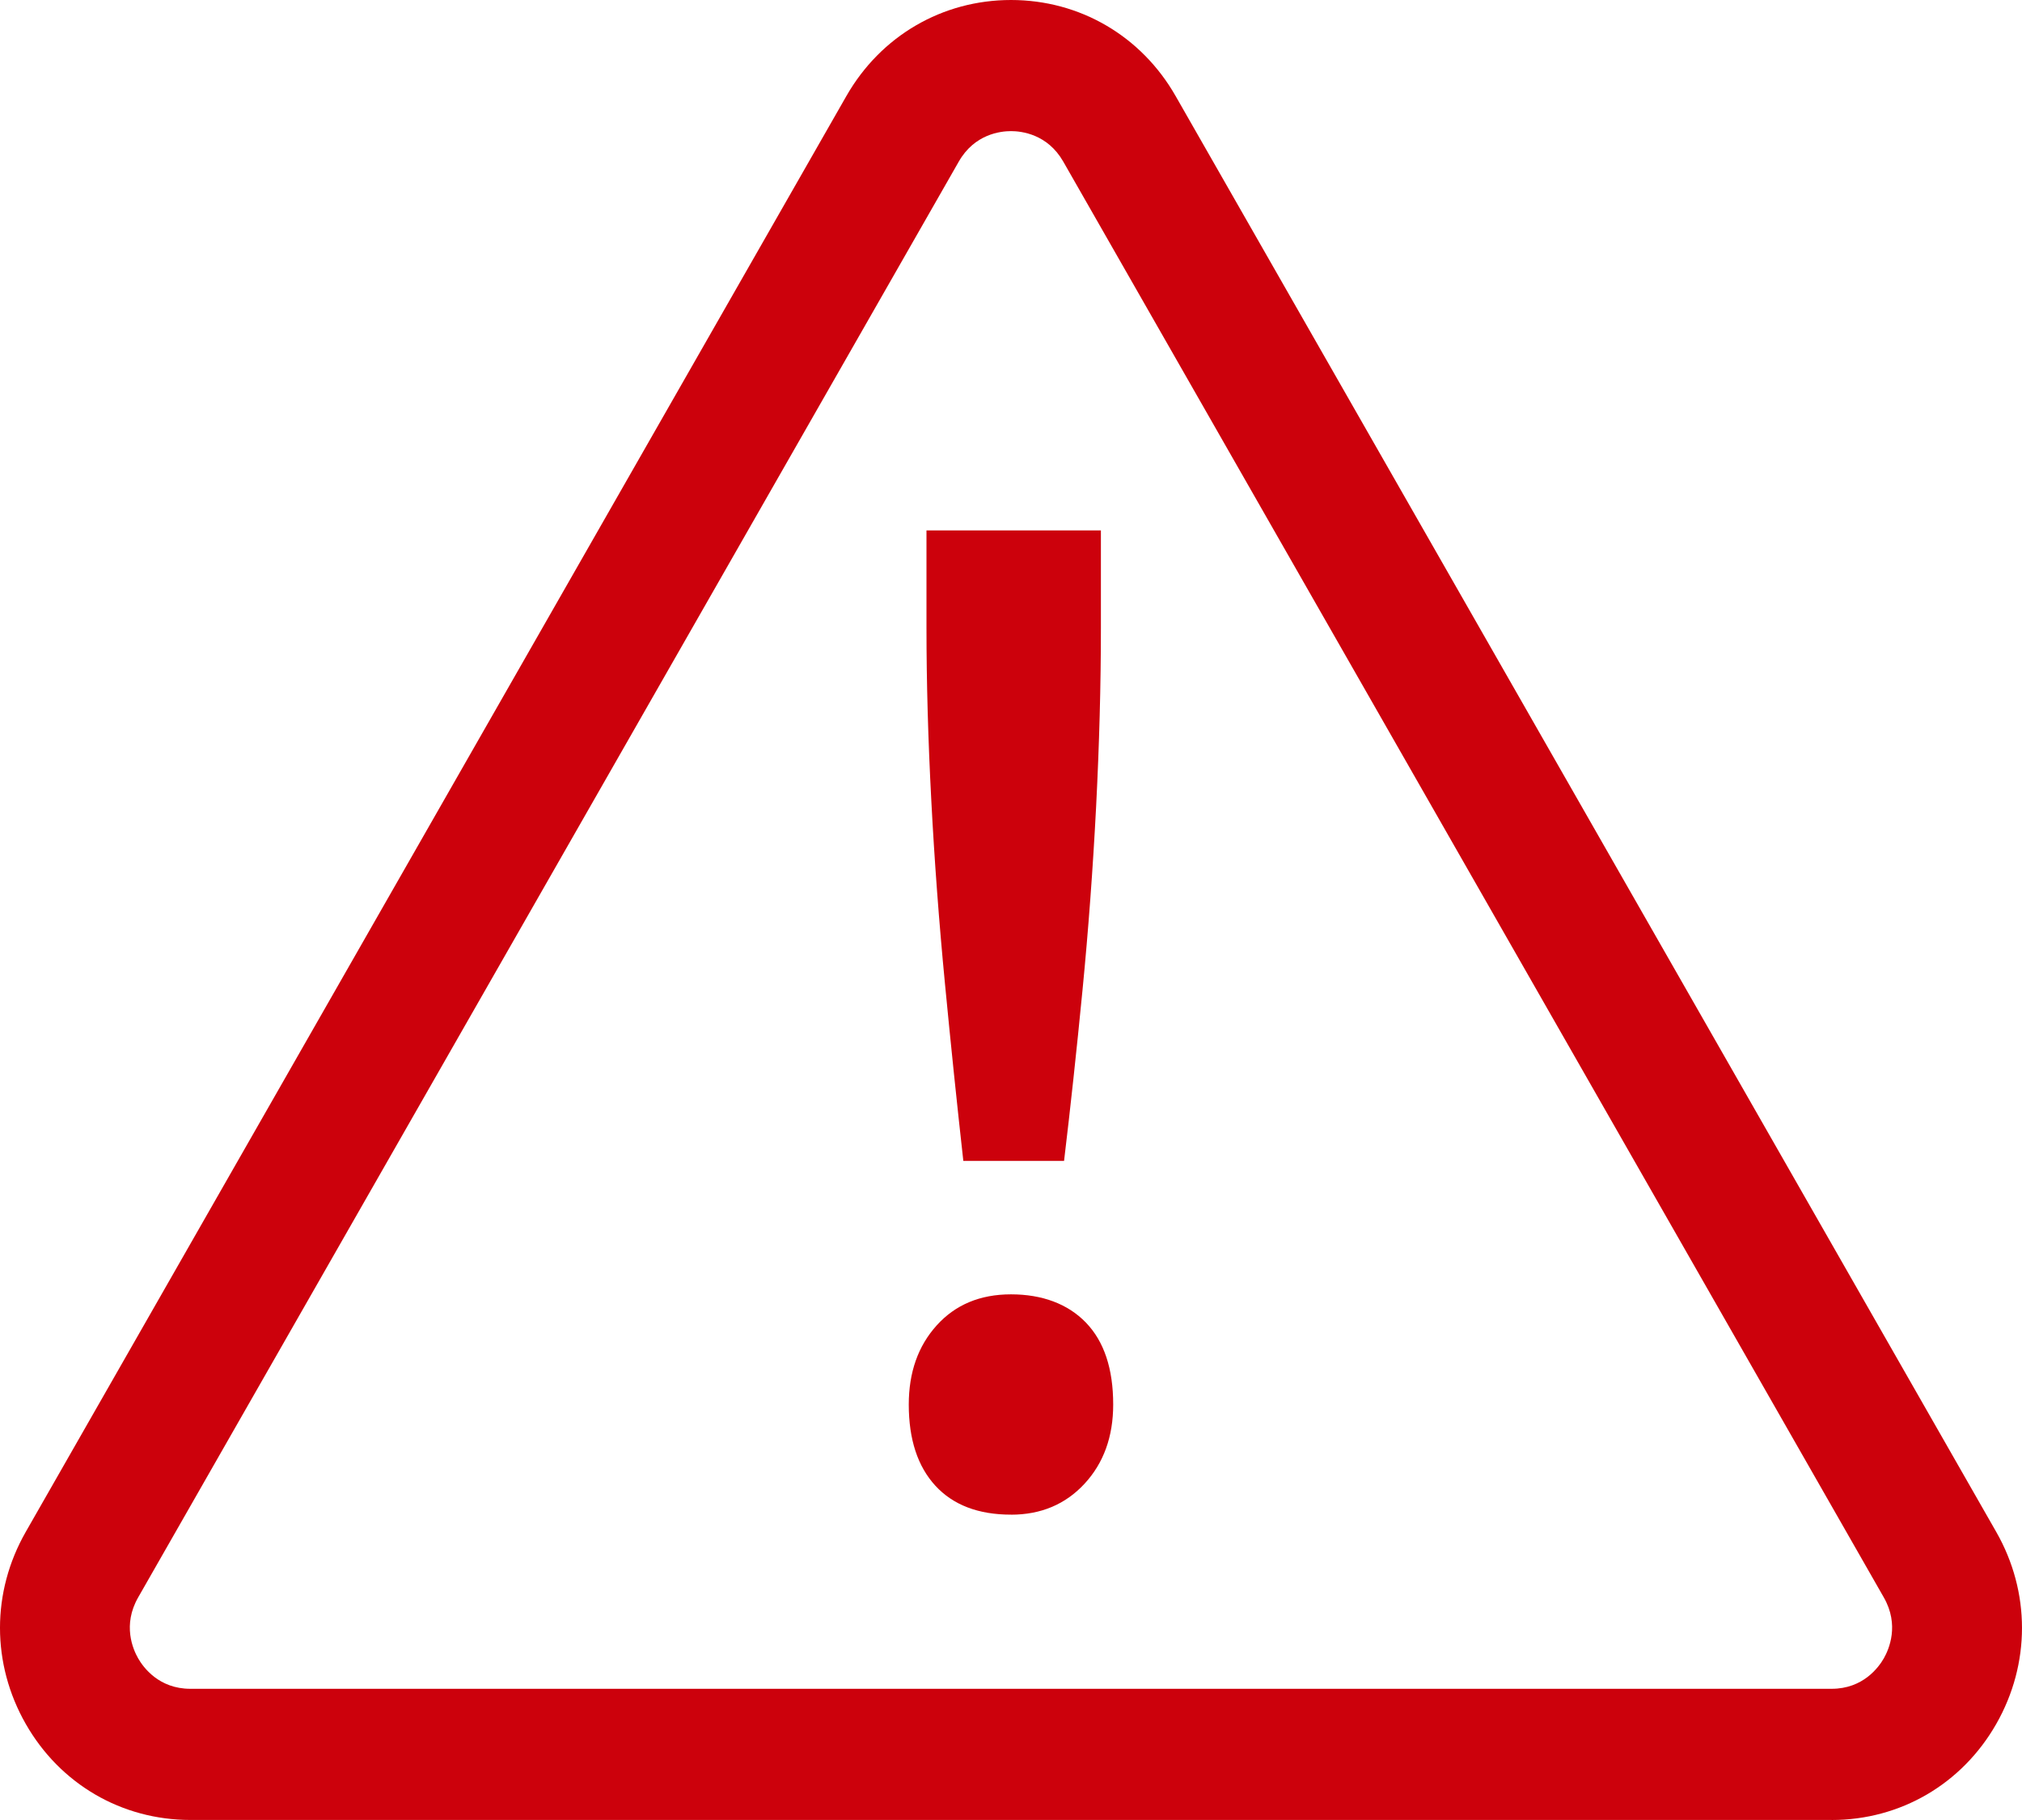 <svg width="50" height="45" viewBox="0 0 50 45" fill="none" xmlns="http://www.w3.org/2000/svg">
<path d="M25 37.45C24.192 37.45 23.568 37.211 23.13 36.735C22.692 36.258 22.472 35.589 22.472 34.727C22.472 33.933 22.702 33.28 23.163 32.77C23.624 32.259 24.236 32.003 25 32.003C25.765 32.003 26.404 32.236 26.853 32.702C27.302 33.167 27.527 33.842 27.527 34.727C27.527 35.521 27.291 36.174 26.82 36.684C26.348 37.195 25.741 37.451 25 37.451V37.45ZM23.821 28.703C23.664 27.296 23.512 25.833 23.366 24.312C23.22 22.792 23.107 21.284 23.029 19.786C22.95 18.288 22.91 16.87 22.91 15.532V13.115H27.223V15.532C27.223 16.939 27.183 18.408 27.105 19.94C27.026 21.471 26.914 22.986 26.768 24.484C26.622 25.981 26.47 27.389 26.312 28.704H23.819L23.821 28.703ZM45.292 44.999H4.708C3.009 44.999 1.486 44.112 0.637 42.625C-0.212 41.138 -0.213 39.363 0.637 37.876L20.929 2.375C21.779 0.888 23.301 0 25 0C26.7 0 28.222 0.888 29.071 2.375L49.363 37.877C50.212 39.363 50.212 41.138 49.363 42.626C48.514 44.112 46.992 45 45.292 45V44.999ZM23.709 3.995L3.416 39.497C3.027 40.177 3.286 40.777 3.416 41.003C3.545 41.229 3.931 41.756 4.707 41.756H45.291C46.069 41.756 46.453 41.229 46.583 41.003C46.712 40.777 46.972 40.177 46.583 39.497L26.292 3.995C25.903 3.315 25.259 3.242 25 3.242C24.741 3.242 24.097 3.315 23.709 3.995Z" fill="#CC010C"/>
</svg>

